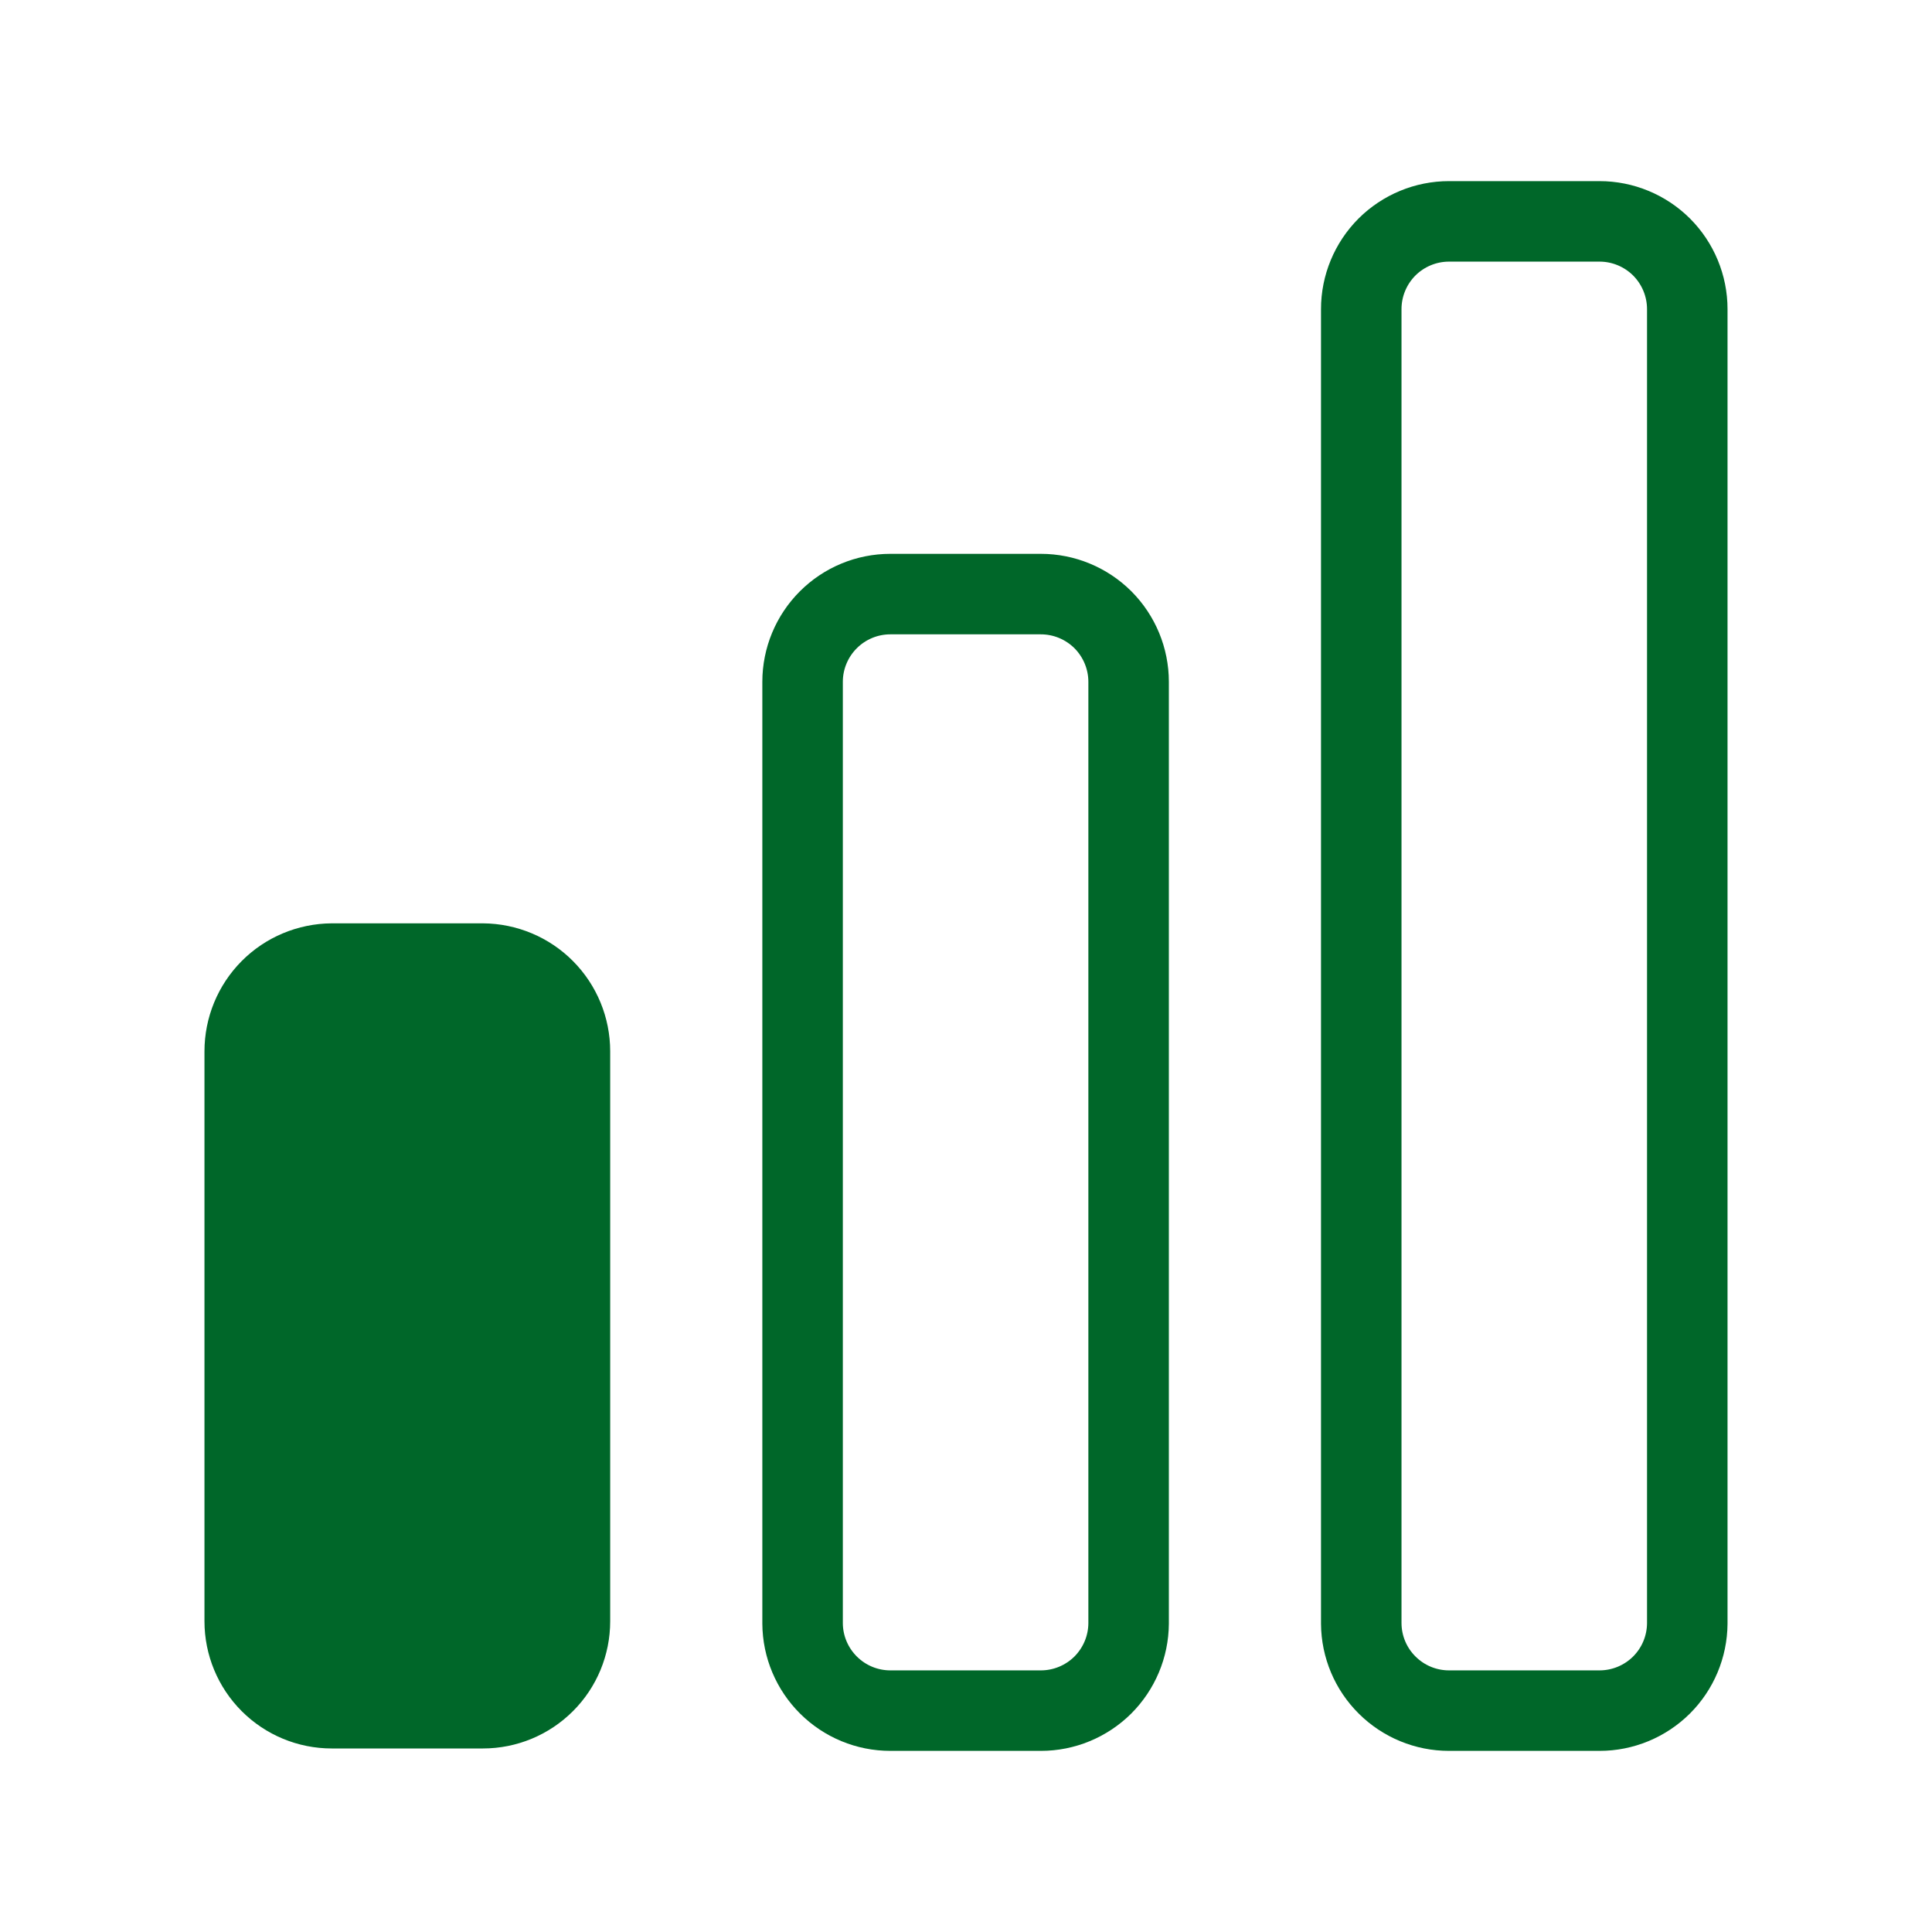 <svg width="24" height="24" viewBox="0 0 24 24" fill="none" xmlns="http://www.w3.org/2000/svg">
<path d="M7.58 13.06V20.14C7.58 20.559 7.414 20.961 7.117 21.257C6.821 21.553 6.419 21.72 6 21.72H4.12C3.701 21.72 3.299 21.553 3.003 21.257C2.707 20.961 2.54 20.559 2.54 20.14V13.06C2.54 12.64 2.706 12.237 3.002 11.939C3.298 11.641 3.7 11.473 4.12 11.47H6C6.42 11.473 6.822 11.641 7.118 11.939C7.414 12.237 7.58 12.64 7.58 13.06Z" fill="#006729"/>
<path d="M14.02 8.47V20.168C14.018 20.456 13.902 20.73 13.699 20.933C13.494 21.136 13.218 21.25 12.93 21.25H11.06C10.772 21.25 10.496 21.136 10.292 20.933C10.088 20.73 9.972 20.456 9.97 20.168V8.47C9.97 8.181 10.085 7.904 10.29 7.699C10.494 7.495 10.771 7.38 11.06 7.38H12.93C13.219 7.38 13.496 7.495 13.701 7.699C13.905 7.904 14.02 8.181 14.02 8.47Z" stroke="#006729"/>
<path d="M20.96 3.84V20.168C20.958 20.456 20.842 20.731 20.639 20.933C20.434 21.136 20.158 21.25 19.87 21.25H18C17.712 21.25 17.436 21.136 17.232 20.933C17.028 20.731 16.912 20.456 16.91 20.168V3.84C16.91 3.551 17.025 3.274 17.229 3.069C17.434 2.865 17.711 2.75 18 2.75H19.87C20.159 2.75 20.436 2.865 20.641 3.069C20.845 3.274 20.96 3.551 20.96 3.84Z" stroke="#006729"/>
</svg>
